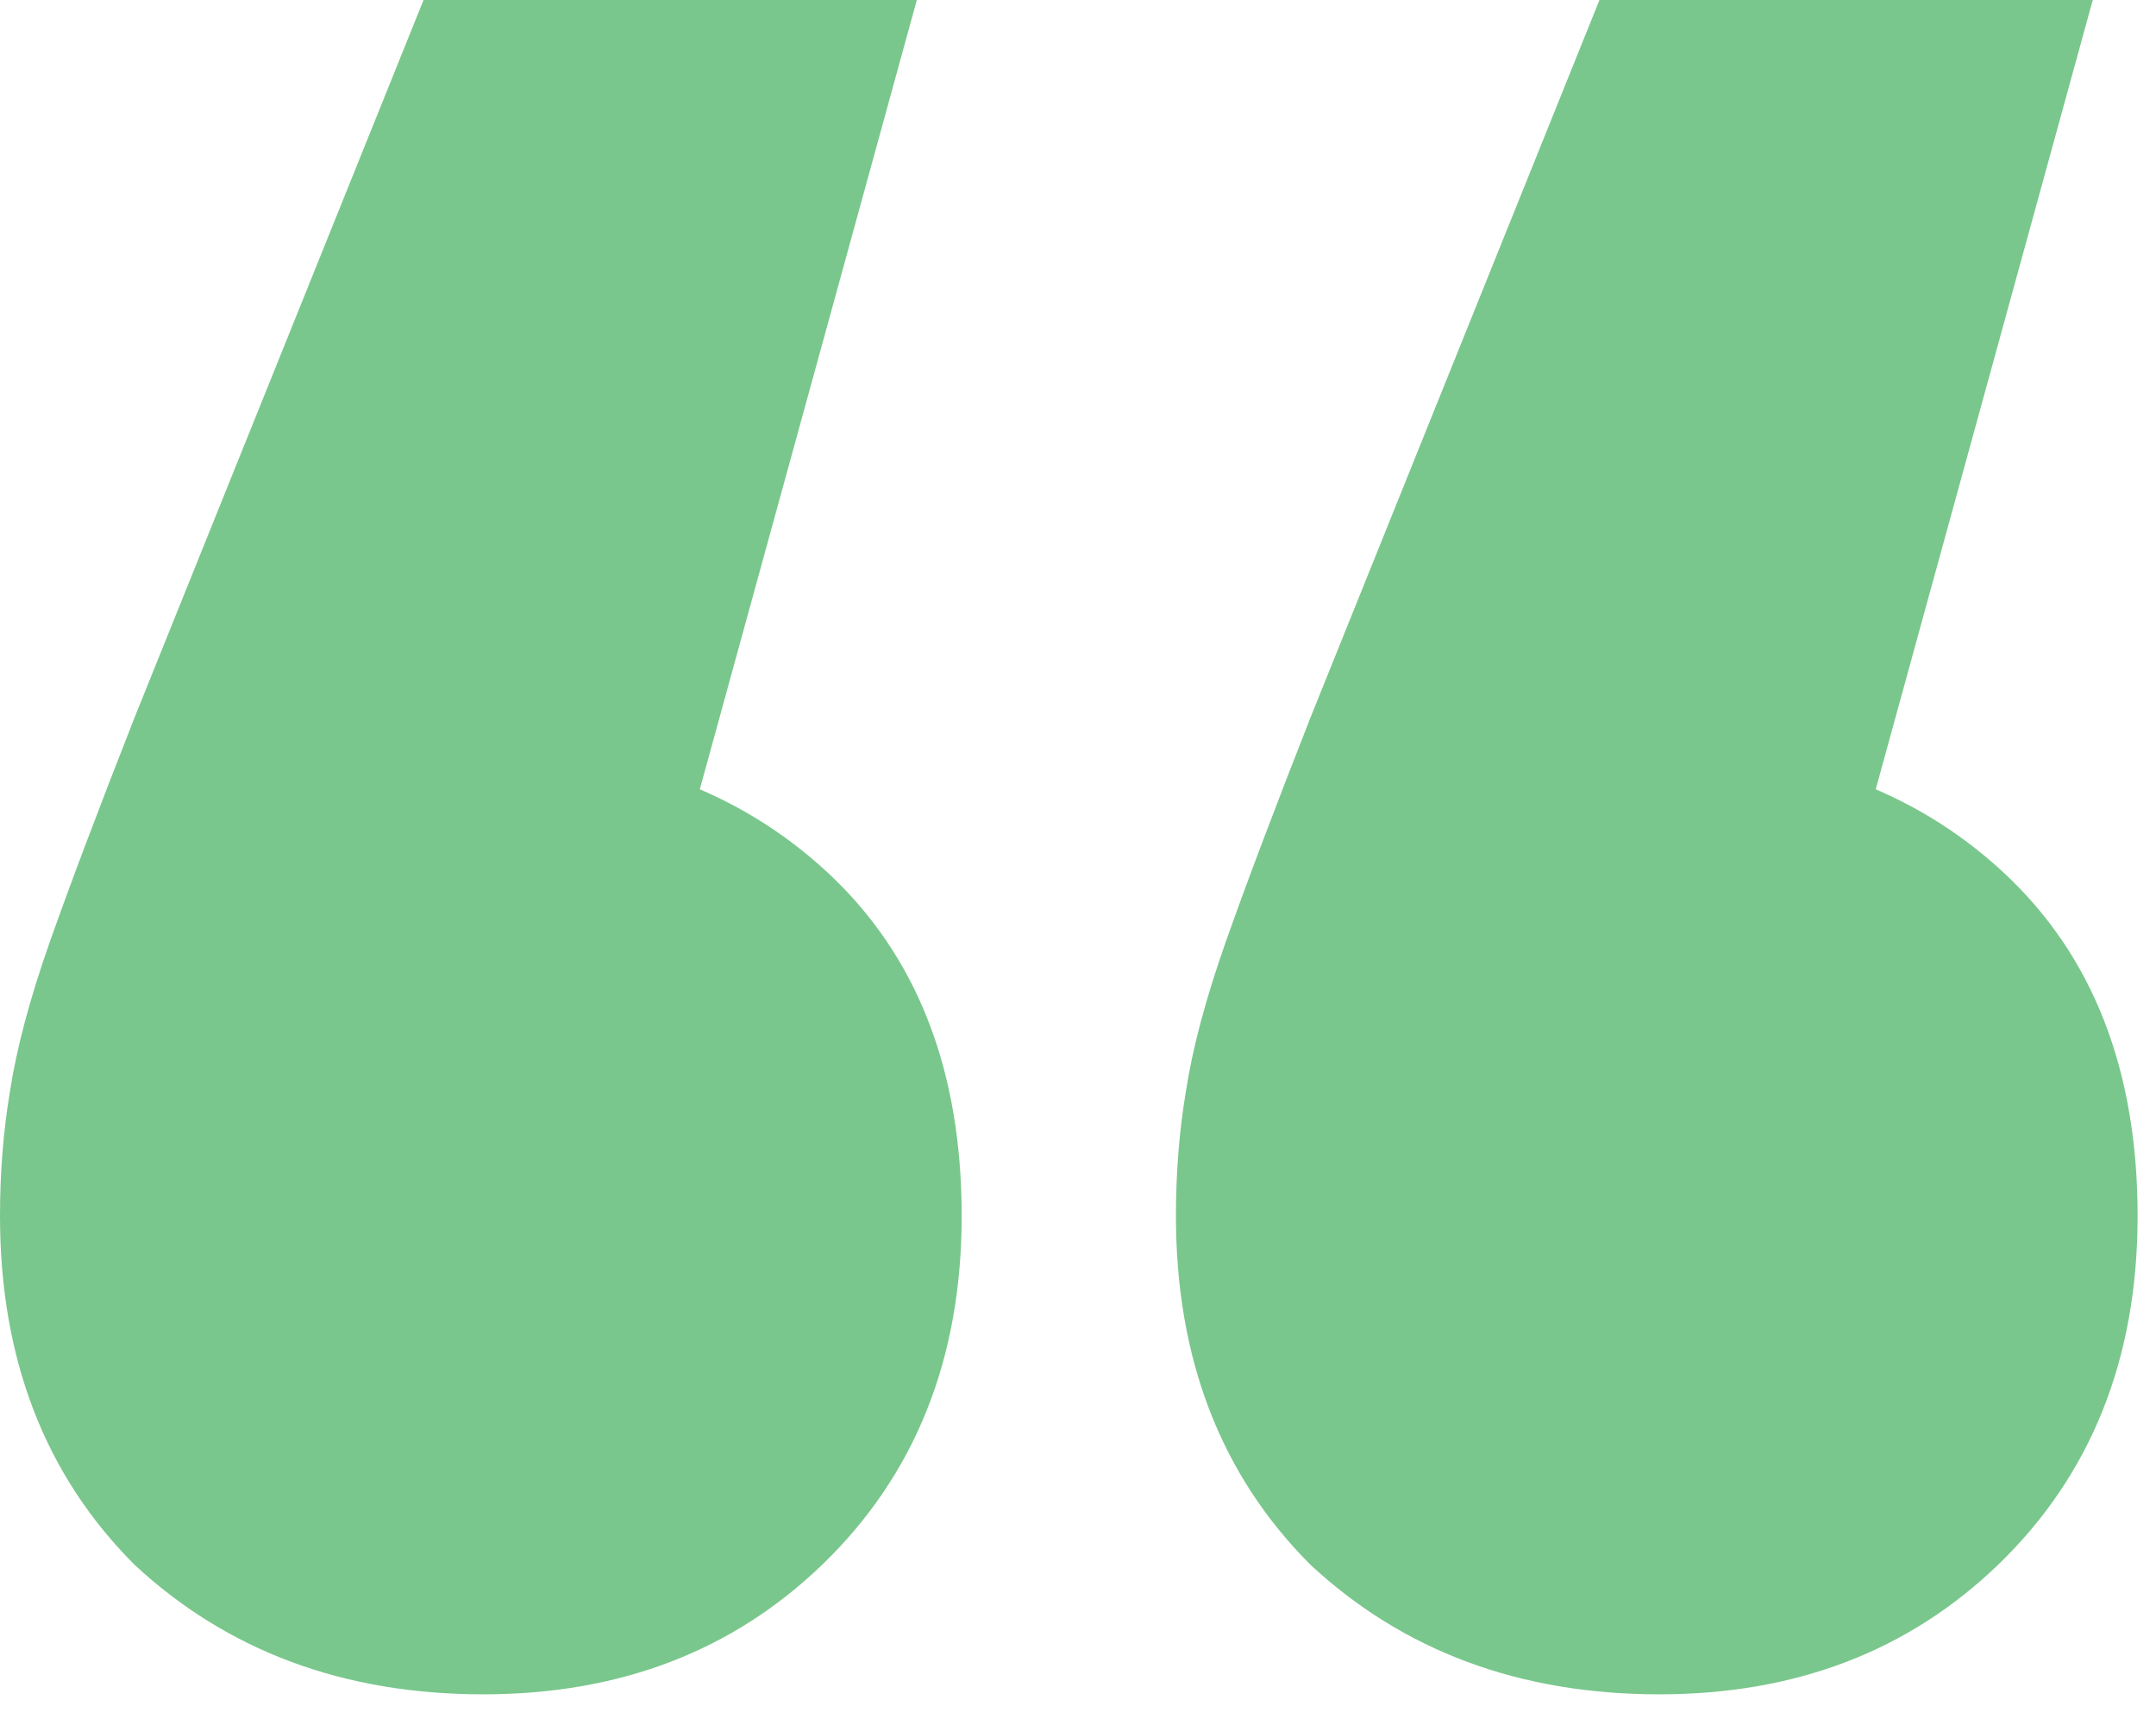 <svg width="45" height="36" viewBox="0 0 45 36" fill="none" xmlns="http://www.w3.org/2000/svg">
<path d="M19.136 0L12.272 24.96L9.984 15.6C12.965 15.6 15.392 16.467 17.264 18.2C19.136 19.933 20.072 22.325 20.072 25.376C20.072 28.357 19.101 30.784 17.16 32.656C15.288 34.459 12.931 35.36 10.088 35.36C7.176 35.36 4.749 34.459 2.808 32.656C0.936 30.784 0 28.357 0 25.376C0 24.475 0.069 23.608 0.208 22.776C0.347 21.875 0.624 20.835 1.04 19.656C1.456 18.477 2.045 16.917 2.808 14.976L8.84 0H19.136ZM43.68 0L36.816 24.96L34.528 15.6C37.509 15.6 39.936 16.467 41.808 18.2C43.68 19.933 44.616 22.325 44.616 25.376C44.616 28.357 43.645 30.784 41.704 32.656C39.832 34.459 37.475 35.36 34.632 35.36C31.72 35.36 29.293 34.459 27.352 32.656C25.48 30.784 24.544 28.357 24.544 25.376C24.544 24.475 24.613 23.608 24.752 22.776C24.891 21.875 25.168 20.835 25.584 19.656C26 18.477 26.589 16.917 27.352 14.976L33.384 0H43.68Z" fill="#79C78C"/>
</svg>
